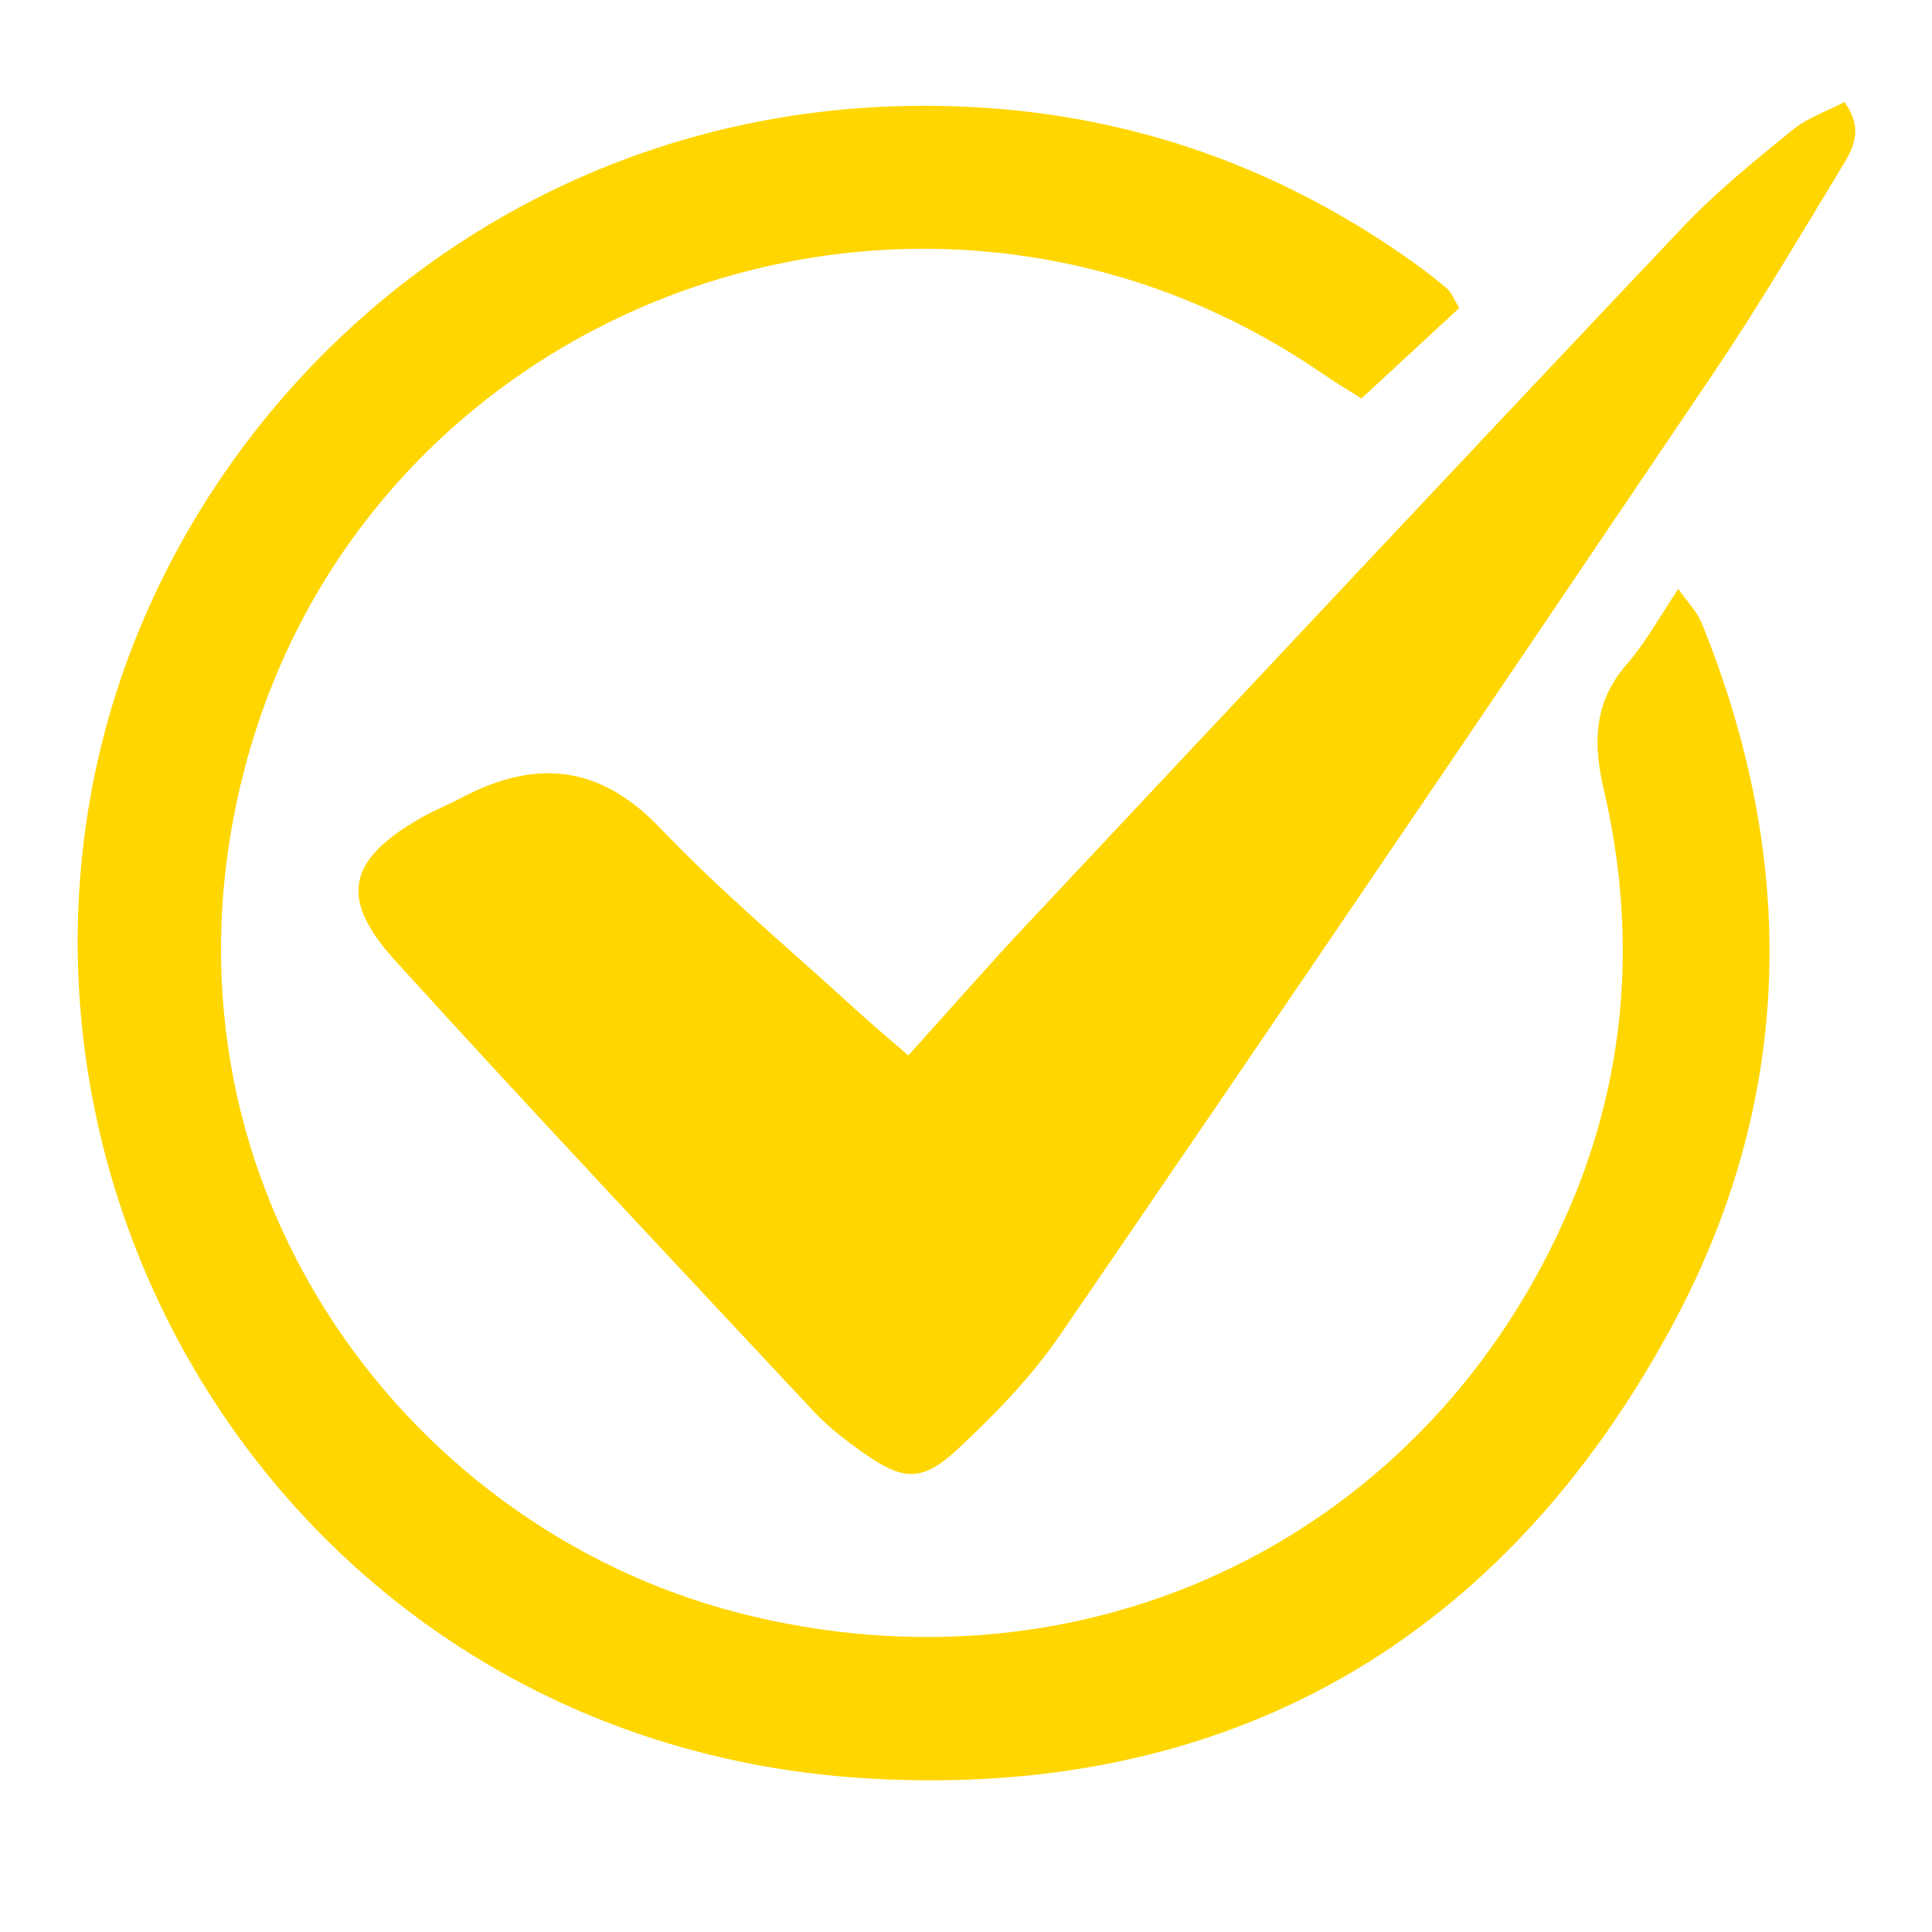 <svg xmlns="http://www.w3.org/2000/svg" xmlns:xlink="http://www.w3.org/1999/xlink" width="57" zoomAndPan="magnify" viewBox="0 0 42.75 42.75" height="57" preserveAspectRatio="xMidYMid meet" version="1.2"><defs><clipPath id="c8a9e225e6"><path d="M 1 2 L 40 2 L 40 39.801 L 1 39.801 Z M 1 2 "/></clipPath><clipPath id="f711901113"><path d="M 7 2 L 41.98 2 L 41.98 33 L 7 33 Z M 7 2 "/></clipPath></defs><g id="6c901f9372"><g clip-rule="nonzero" clip-path="url(#c8a9e225e6)"><path style=" stroke:none;fill-rule:nonzero;fill:#ffd600;fill-opacity:1;" d="M 32.289 6.816 C 31.602 7.453 30.902 8.098 30.125 8.816 C 29.859 8.648 29.551 8.465 29.25 8.258 C 20.328 2.133 7.961 6.711 5.359 17.219 C 3.191 25.996 8.836 33.75 16.324 35.684 C 24.102 37.688 31.652 33.977 34.75 26.68 C 36.016 23.699 36.215 20.602 35.488 17.473 C 35.242 16.406 35.27 15.531 36.004 14.688 C 36.406 14.227 36.707 13.672 37.137 13.031 C 37.359 13.348 37.555 13.543 37.652 13.781 C 39.785 19.035 39.707 24.277 37.035 29.27 C 33.266 36.305 27.191 39.805 19.254 39.355 C 7.414 38.691 0 27.812 2.062 17.305 C 3.723 8.848 11.676 1.574 22.066 2.406 C 25.461 2.68 28.57 3.855 31.348 5.859 C 31.586 6.031 31.816 6.211 32.035 6.402 C 32.121 6.48 32.164 6.609 32.289 6.816 Z M 32.289 6.816 "/></g><g clip-rule="nonzero" clip-path="url(#f711901113)"><path style=" stroke:none;fill-rule:nonzero;fill:#ffd600;fill-opacity:1;" d="M 20.098 23.355 C 21.059 22.293 21.875 21.355 22.727 20.449 C 27.555 15.305 32.379 10.156 37.227 5.035 C 37.969 4.25 38.82 3.562 39.66 2.879 C 39.992 2.605 40.426 2.461 40.812 2.258 C 41.277 2.898 40.965 3.344 40.719 3.754 C 39.789 5.289 38.875 6.836 37.871 8.32 C 33.086 15.414 28.285 22.492 23.449 29.551 C 22.82 30.469 22.02 31.289 21.203 32.055 C 20.398 32.805 19.984 32.77 19.094 32.141 C 18.719 31.875 18.348 31.594 18.035 31.262 C 14.93 27.941 11.809 24.629 8.75 21.262 C 7.488 19.871 7.691 19.031 9.312 18.098 C 9.602 17.934 9.914 17.809 10.211 17.652 C 11.844 16.793 13.258 16.91 14.609 18.324 C 15.961 19.742 17.477 21.004 18.922 22.328 C 19.254 22.633 19.598 22.918 20.098 23.355 Z M 20.098 23.355 "/></g></g></svg>